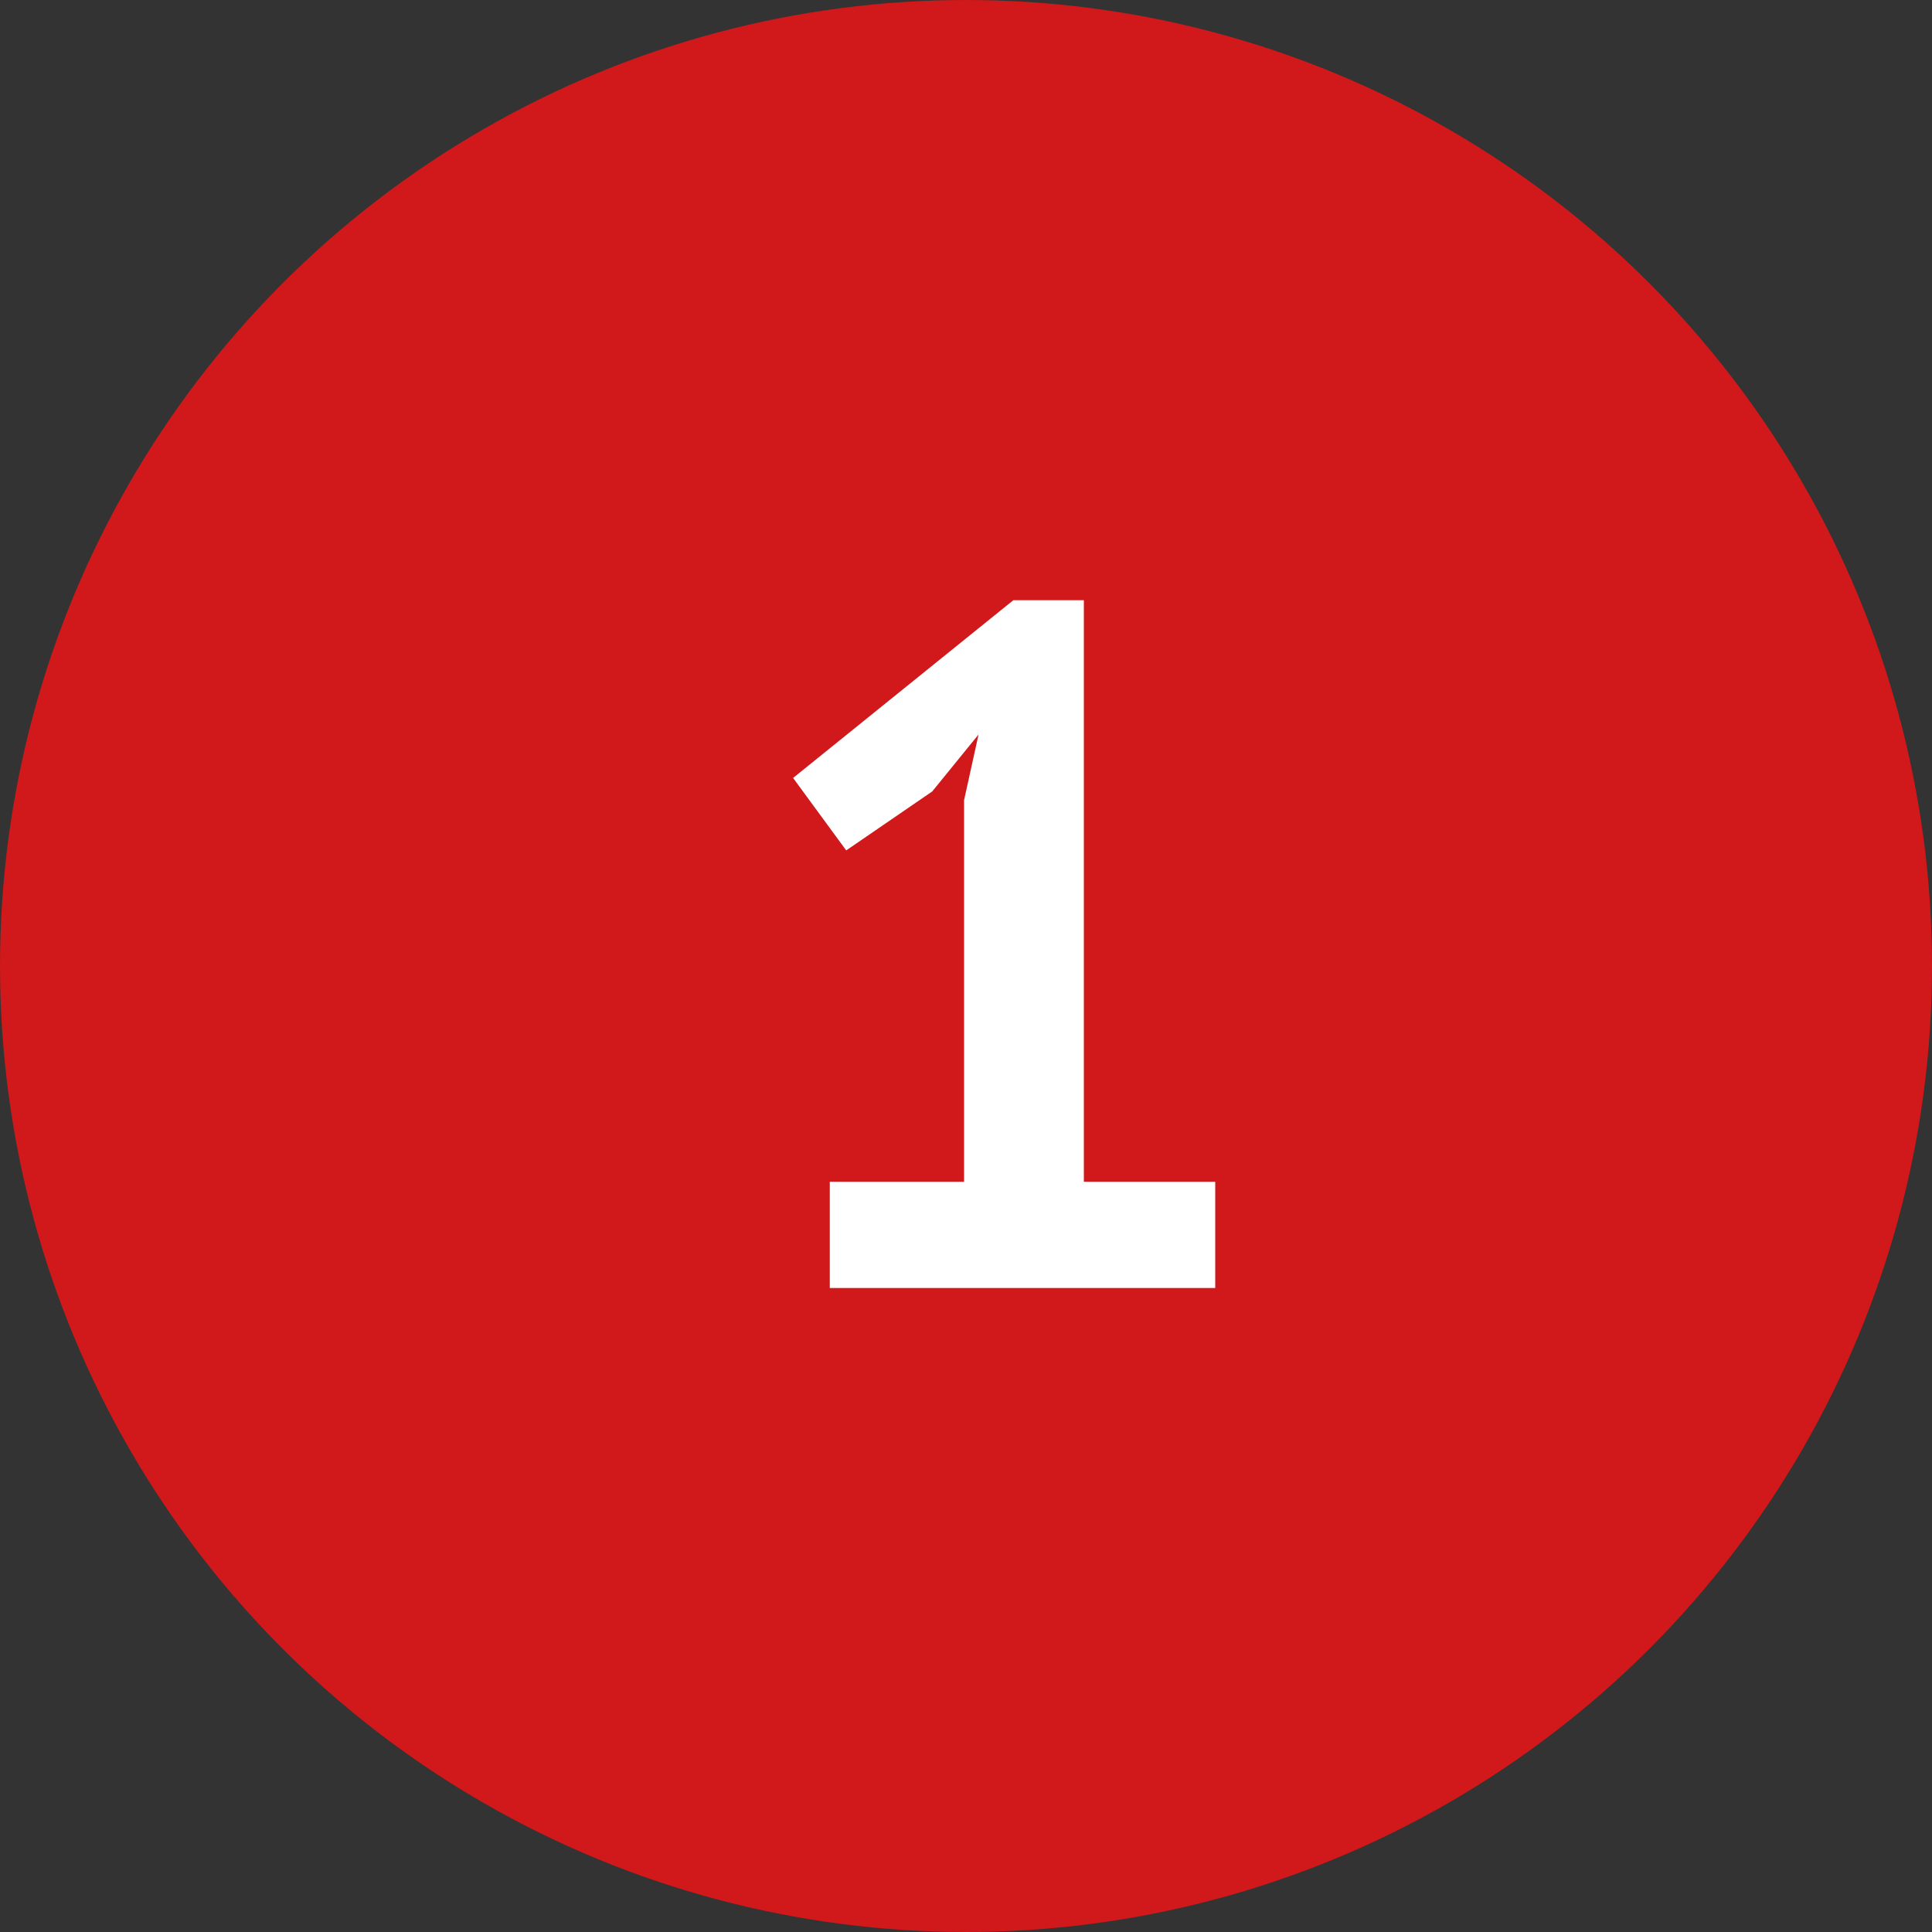 <?xml version="1.0" encoding="UTF-8"?> <svg xmlns="http://www.w3.org/2000/svg" width="24" height="24" viewBox="0 0 24 24" fill="none"><rect x="0" y="0" width="24" height="24" fill="#333333" stroke="none"/><circle cx="12" cy="12" r="12" fill="#D1181A"></circle><path d="M10.308 14.68H11.976V9.94L12.156 9.124L11.58 9.832L10.512 10.564L9.852 9.664L12.588 7.456H13.464V14.68H15.096V16H10.308V14.68Z" fill="white"></path></svg> 